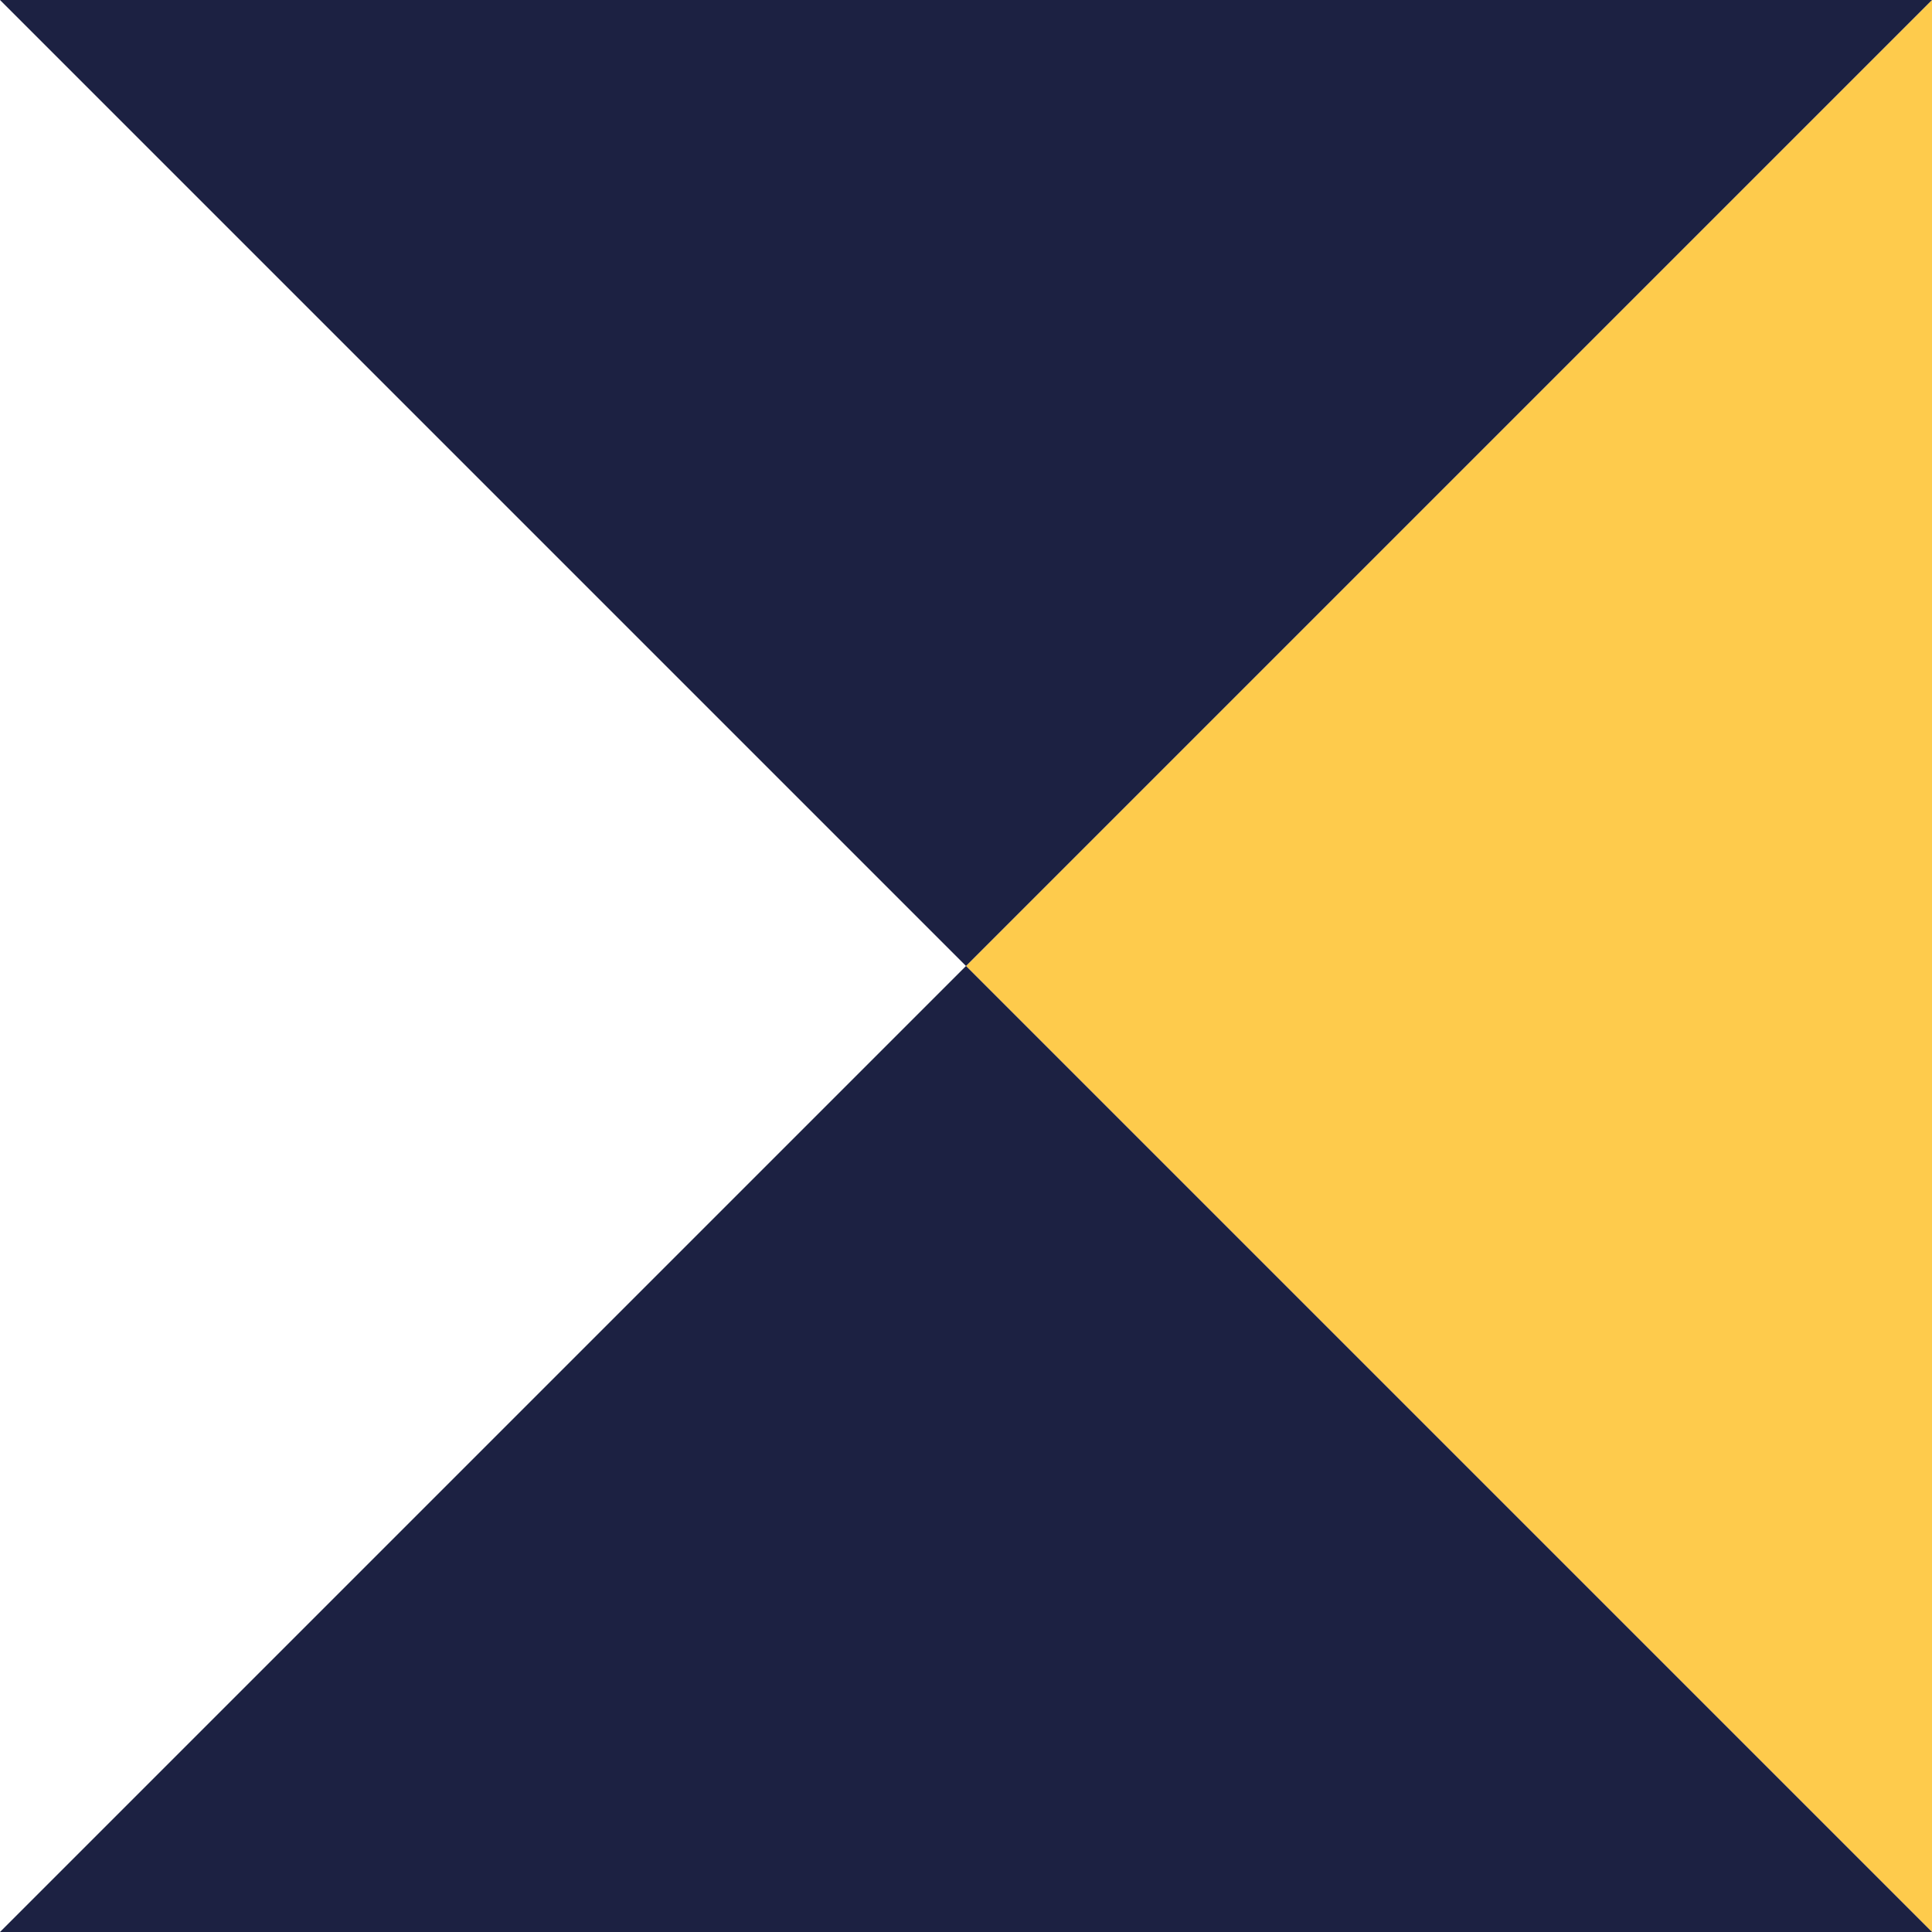 <svg xmlns="http://www.w3.org/2000/svg" width="147.333" height="147.333" viewBox="0 0 147.333 147.333">
  <g id="footer_image_1" data-name="footer image 1" transform="translate(0 147.333) rotate(-90)">
    <path id="Polygon_1" data-name="Polygon 1" d="M73.667,0l73.667,73.667H0Z" transform="translate(0 73.667)" fill="#fecb4c"/>
    <path id="Polygon_2" data-name="Polygon 2" d="M73.667,0l73.667,73.667H0Z" transform="translate(73.667 0) rotate(90)" fill="#1c2142"/>
    <path id="Polygon_3" data-name="Polygon 3" d="M73.667,0l73.667,73.667H0Z" transform="translate(73.667 147.333) rotate(-90)" fill="#1c2142"/>
  </g>
</svg>
